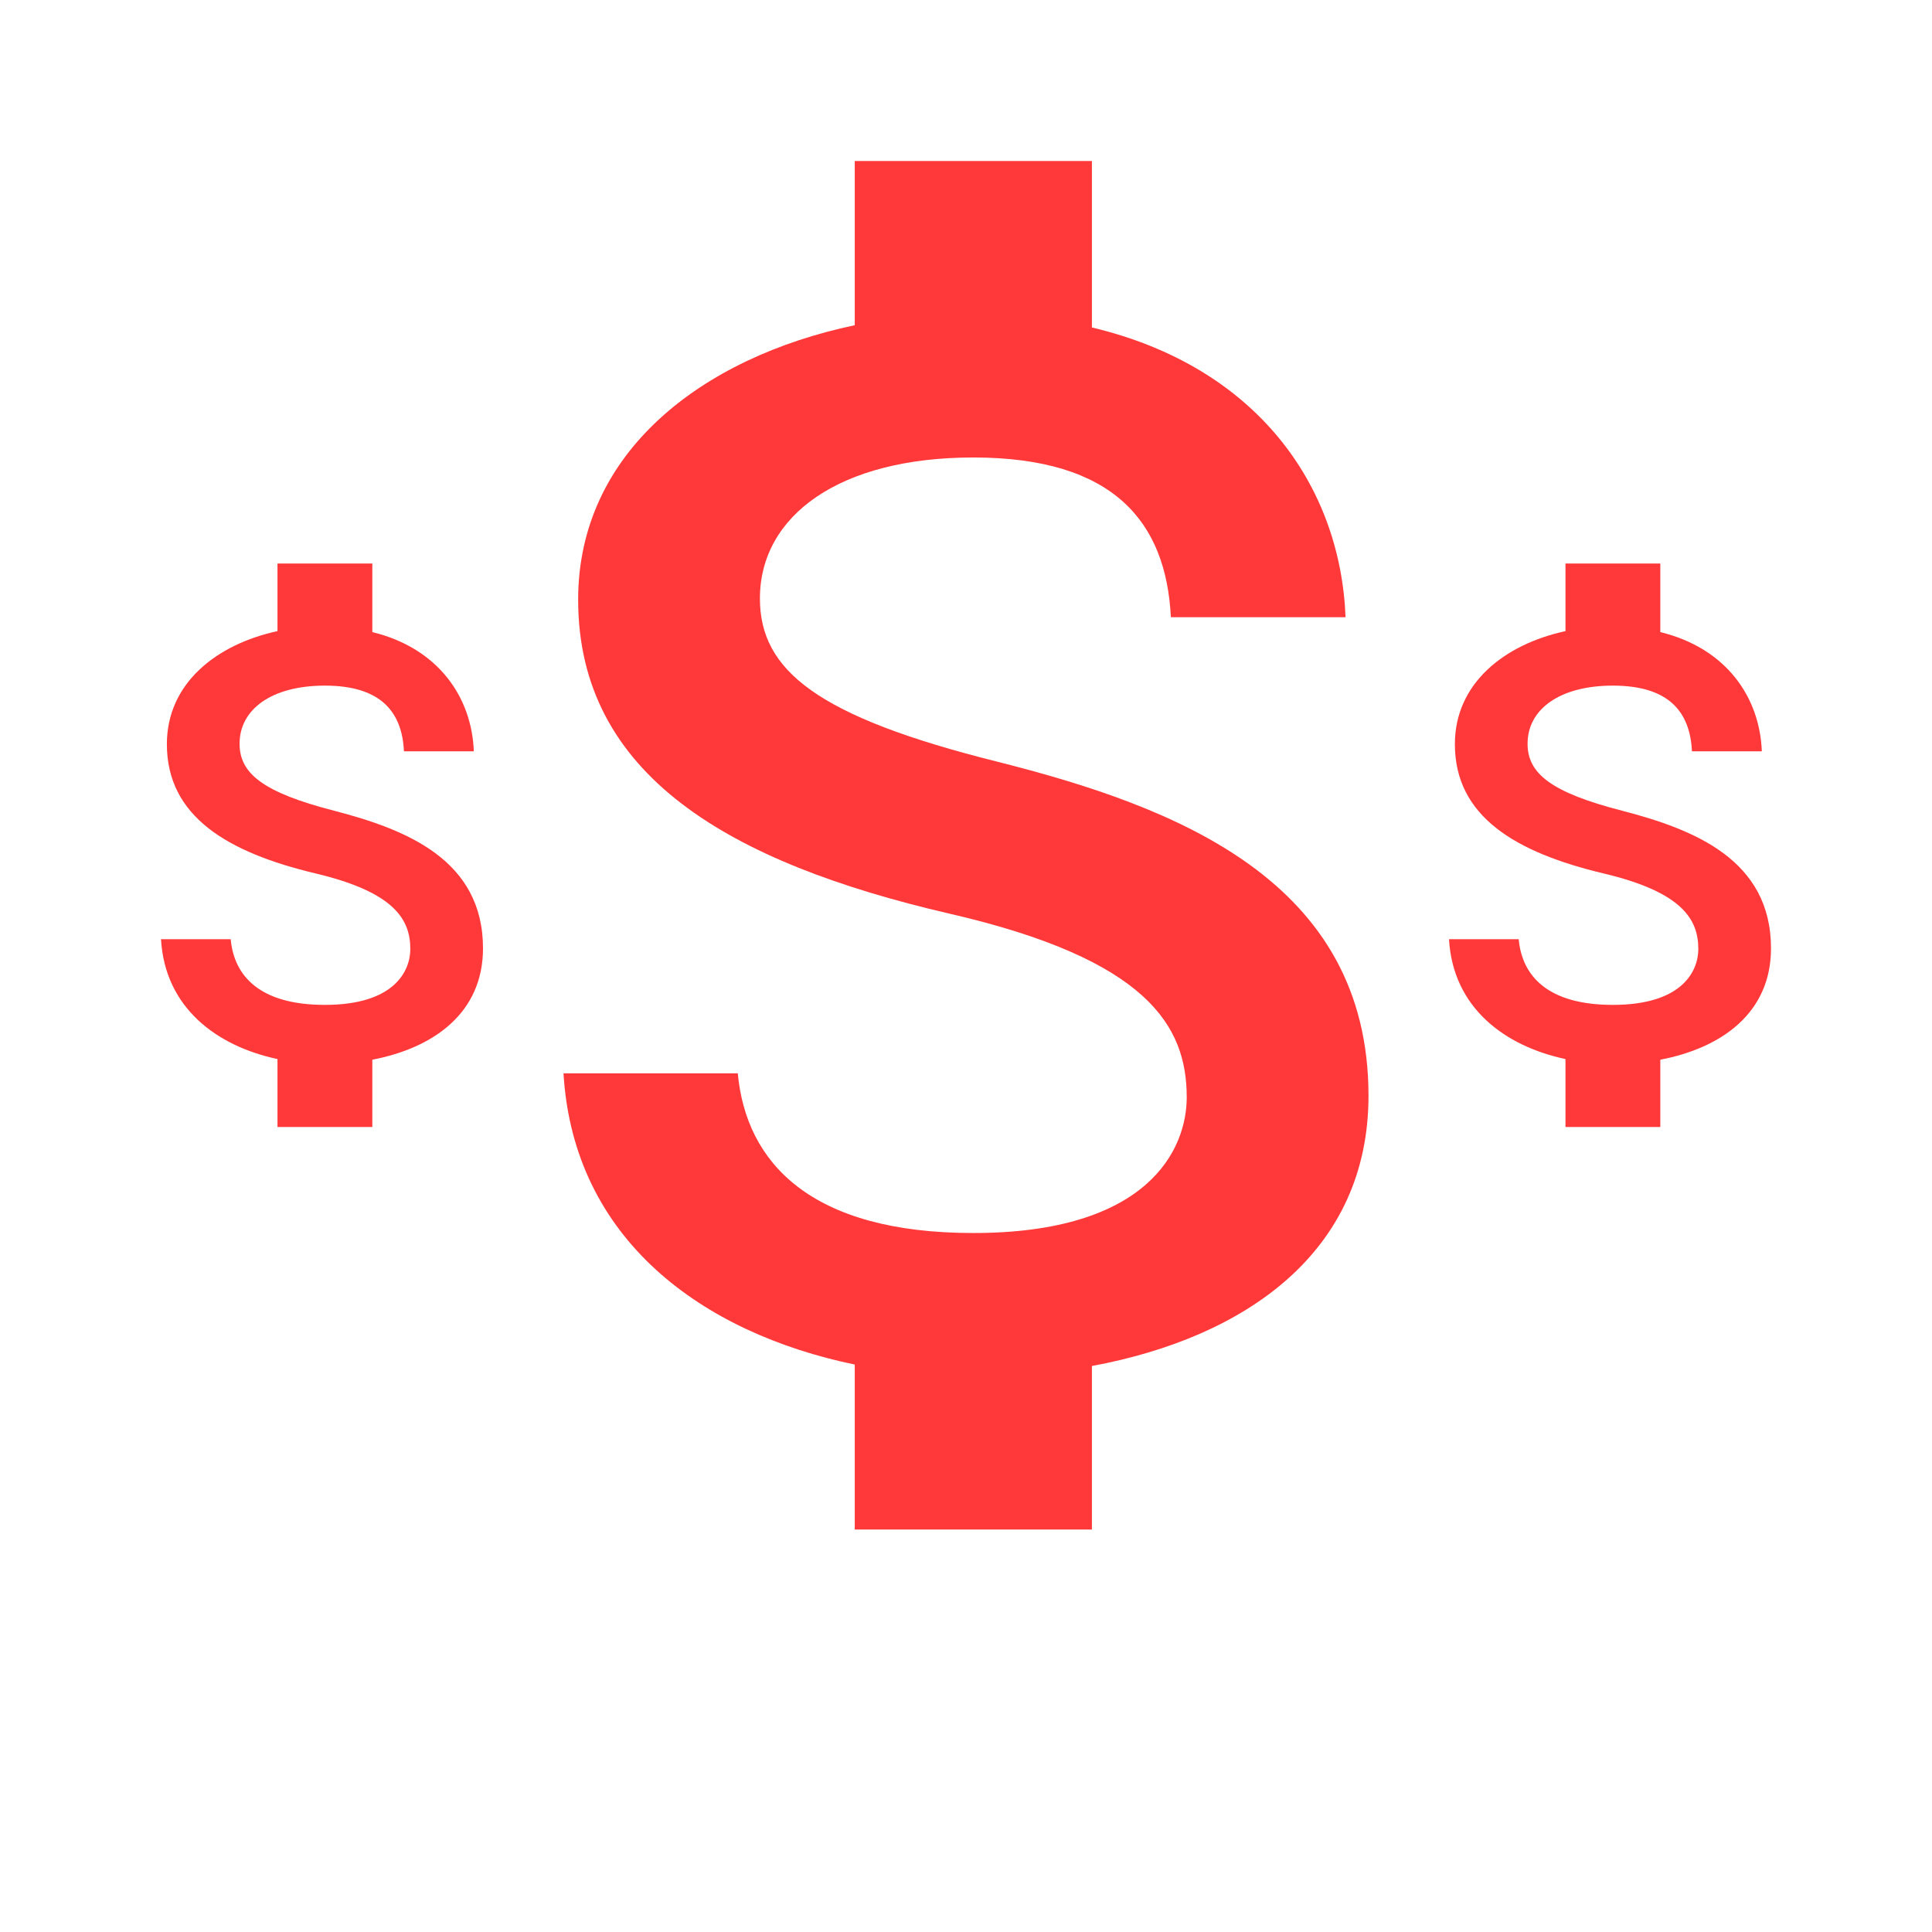 <svg width="24" height="24" viewBox="0 0 24 24" fill="none" xmlns="http://www.w3.org/2000/svg">
<g clip-path="url(#clip0_7509_11354)">
<path d="M12.385 9.461C10.157 8.904 9.44 8.332 9.44 7.435C9.44 6.406 10.427 5.683 12.091 5.683C13.838 5.683 14.486 6.486 14.545 7.667H16.715C16.651 6.037 15.616 4.555 13.564 4.068V2H10.618V4.04C8.713 4.441 7.182 5.622 7.182 7.449C7.182 9.631 9.062 10.717 11.796 11.35C14.256 11.917 14.742 12.743 14.742 13.631C14.742 14.278 14.266 15.317 12.091 15.317C10.068 15.317 9.268 14.443 9.165 13.333H7C7.123 15.402 8.728 16.559 10.618 16.951V19H13.564V16.969C15.473 16.615 17 15.553 17 13.612C17 10.939 14.614 10.023 12.385 9.461Z" fill="#FF3939"/>
<path d="M4.154 10.072C3.263 9.843 2.976 9.607 2.976 9.238C2.976 8.814 3.371 8.517 4.036 8.517C4.735 8.517 4.995 8.847 5.018 9.333H5.886C5.861 8.662 5.446 8.052 4.625 7.852V7H3.447V7.84C2.685 8.005 2.073 8.491 2.073 9.244C2.073 10.142 2.825 10.589 3.919 10.85C4.902 11.083 5.097 11.424 5.097 11.789C5.097 12.056 4.906 12.483 4.036 12.483C3.227 12.483 2.907 12.124 2.866 11.667H2C2.049 12.518 2.691 12.995 3.447 13.156V14H4.625V13.164C5.389 13.018 6 12.581 6 11.781C6 10.681 5.046 10.304 4.154 10.072Z" fill="#FF3939"/>
<path d="M20.154 10.072C19.263 9.843 18.976 9.607 18.976 9.238C18.976 8.814 19.371 8.517 20.036 8.517C20.735 8.517 20.995 8.847 21.018 9.333H21.886C21.861 8.662 21.446 8.052 20.625 7.852V7H19.447V7.84C18.685 8.005 18.073 8.491 18.073 9.244C18.073 10.142 18.825 10.589 19.919 10.85C20.902 11.083 21.097 11.424 21.097 11.789C21.097 12.056 20.906 12.483 20.036 12.483C19.227 12.483 18.907 12.124 18.866 11.667H18C18.049 12.518 18.691 12.995 19.447 13.156V14H20.625V13.164C21.389 13.018 22 12.581 22 11.781C22 10.681 21.046 10.304 20.154 10.072Z" fill="#FF3939"/>
</g>
<defs>
<clipPath id="clip0_7509_11354">
<rect width="24" height="24" fill="white"/>
</clipPath>
</defs>
</svg>
